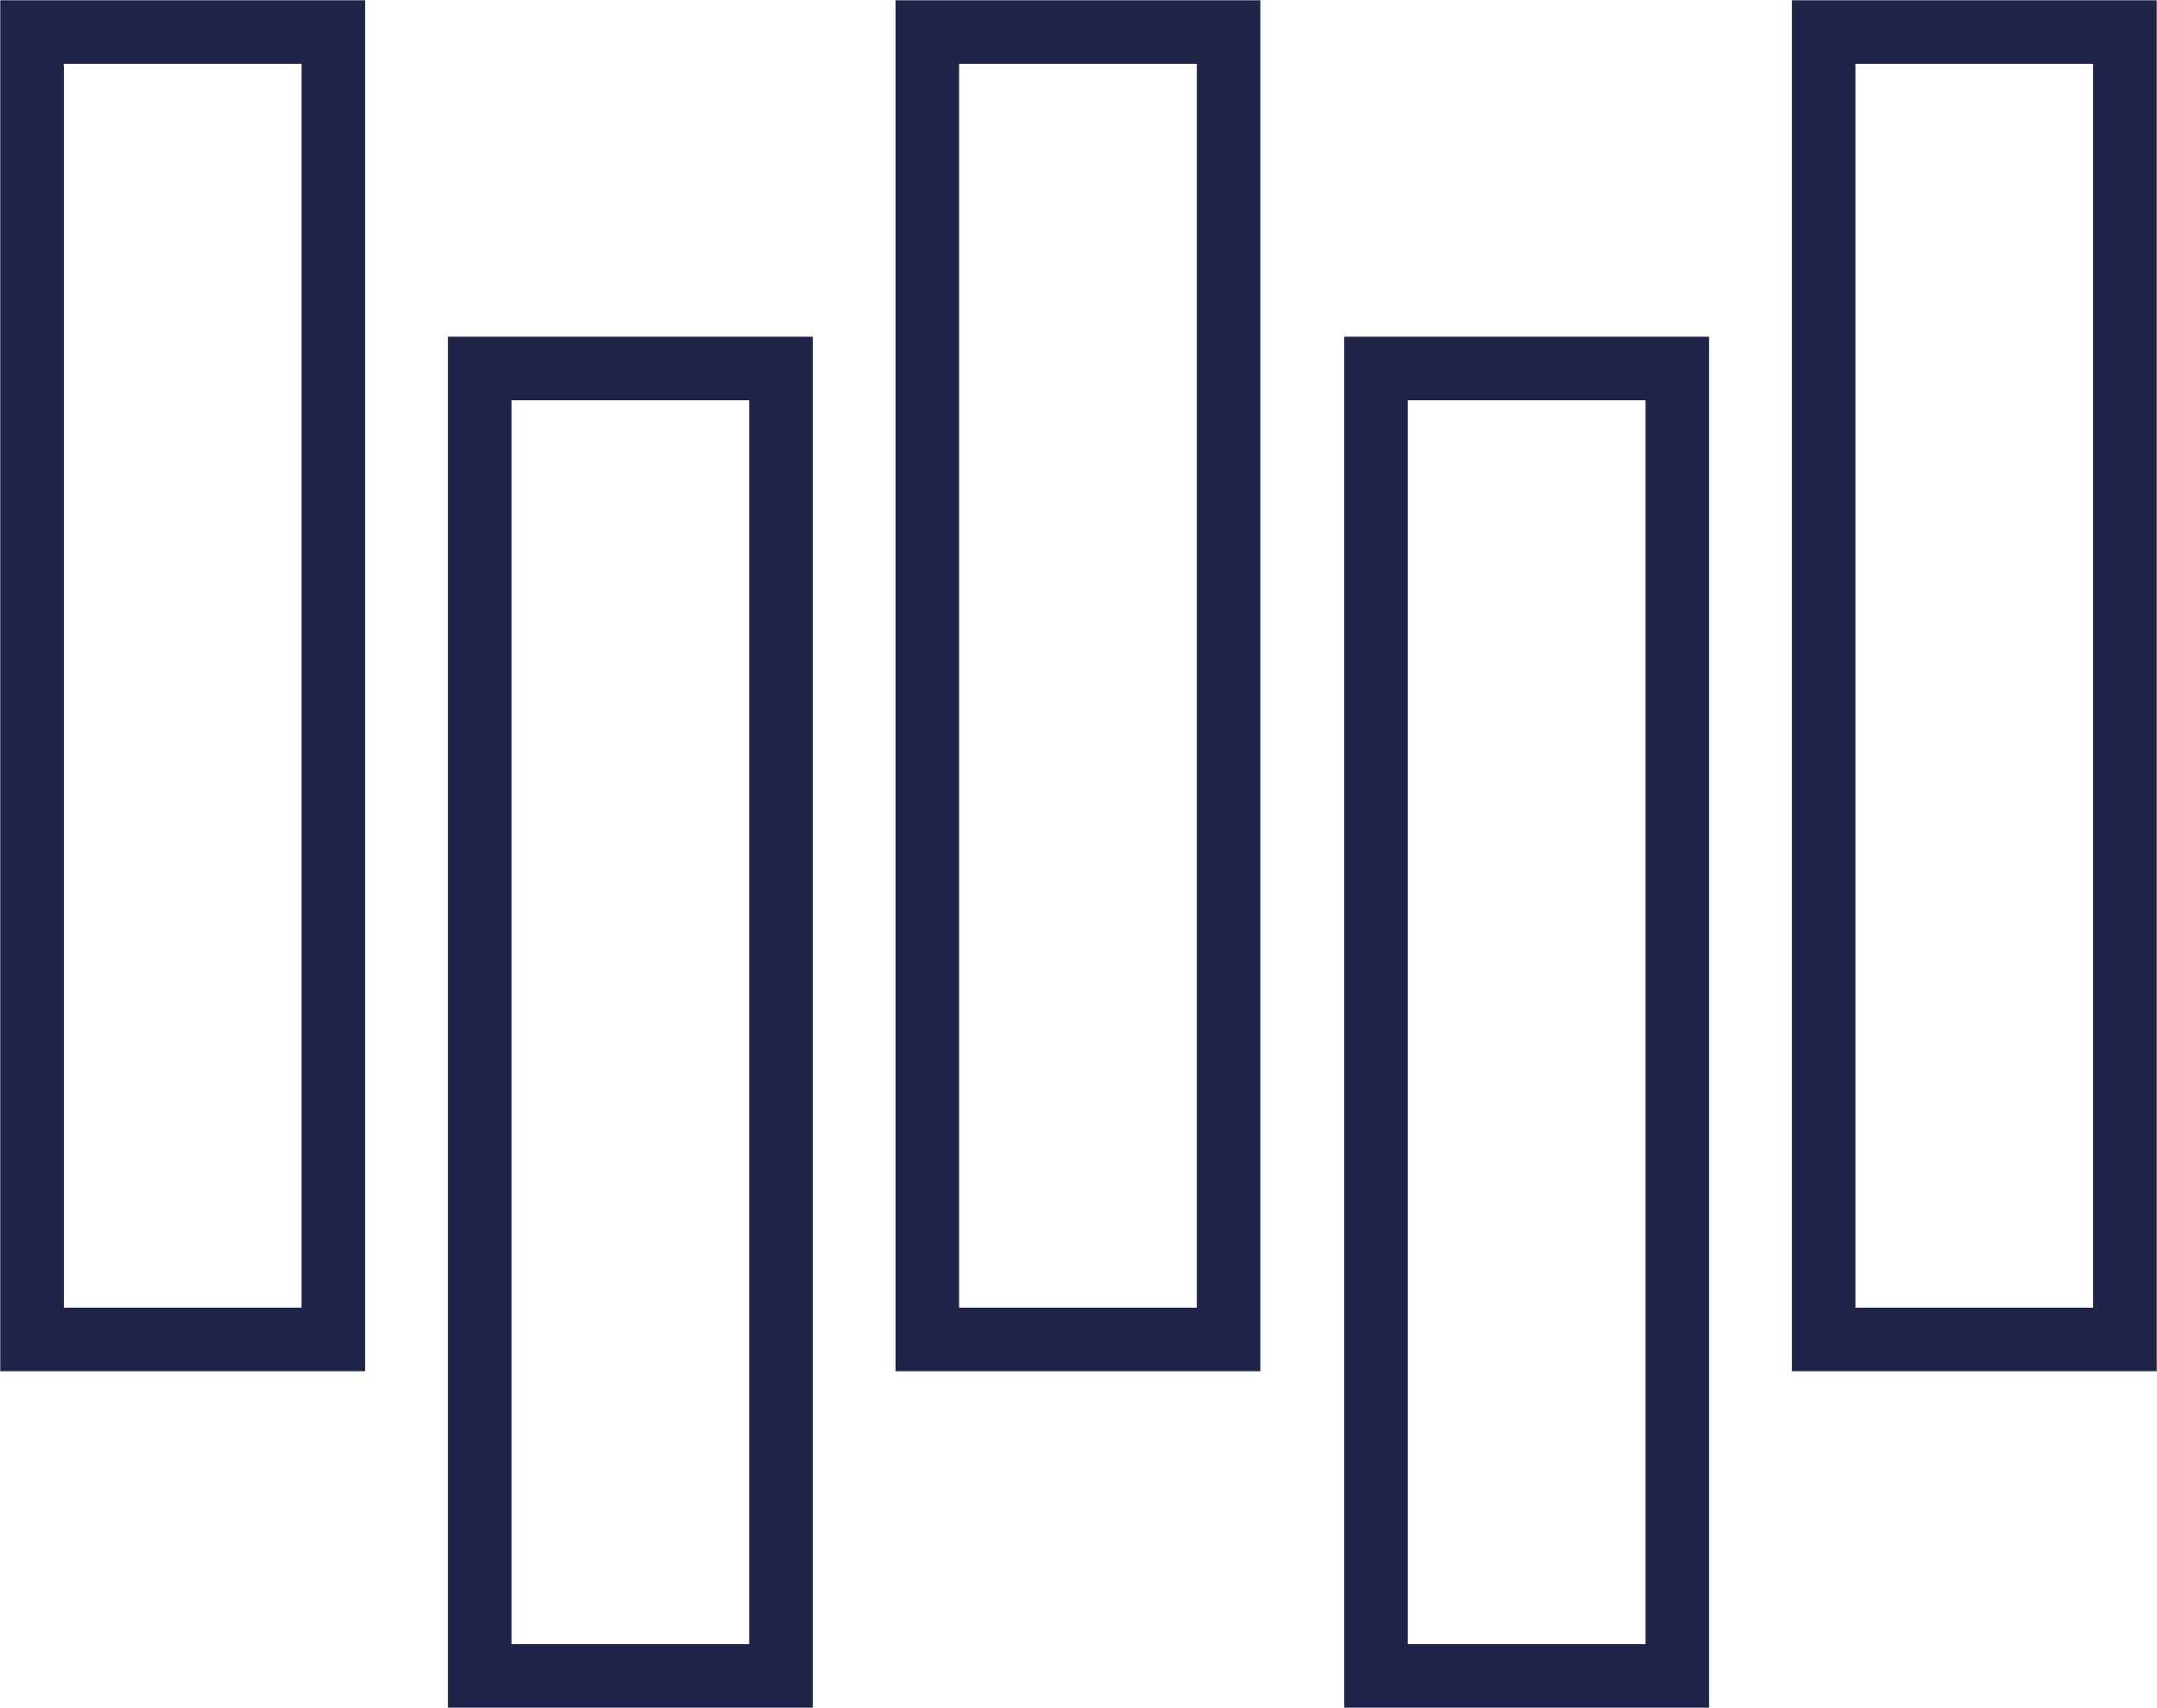 <?xml version="1.0" encoding="utf-8"?>
<!-- Generator: Adobe Illustrator 26.3.1, SVG Export Plug-In . SVG Version: 6.00 Build 0)  -->
<svg version="1.1" id="a" xmlns="http://www.w3.org/2000/svg" xmlns:xlink="http://www.w3.org/1999/xlink" x="0px" y="0px"
	 viewBox="0 0 201.9 159.9" style="enable-background:new 0 0 201.9 159.9;" xml:space="preserve">
<style type="text/css">
	.st0{fill:none;stroke:#212449;stroke-width:5.95;stroke-miterlimit:10;}
</style>
<g>
	<g>
		<rect x="3" y="3" class="st0" width="28.2" height="122.4"/>
		<rect x="170.7" y="3" class="st0" width="28.2" height="122.4"/>
		<rect x="86.8" y="3" class="st0" width="28.2" height="122.4"/>
		<rect x="44.9" y="34.5" class="st0" width="28.2" height="122.4"/>
		<rect x="128.8" y="34.5" class="st0" width="28.2" height="122.4"/>
	</g>
</g>
</svg>
